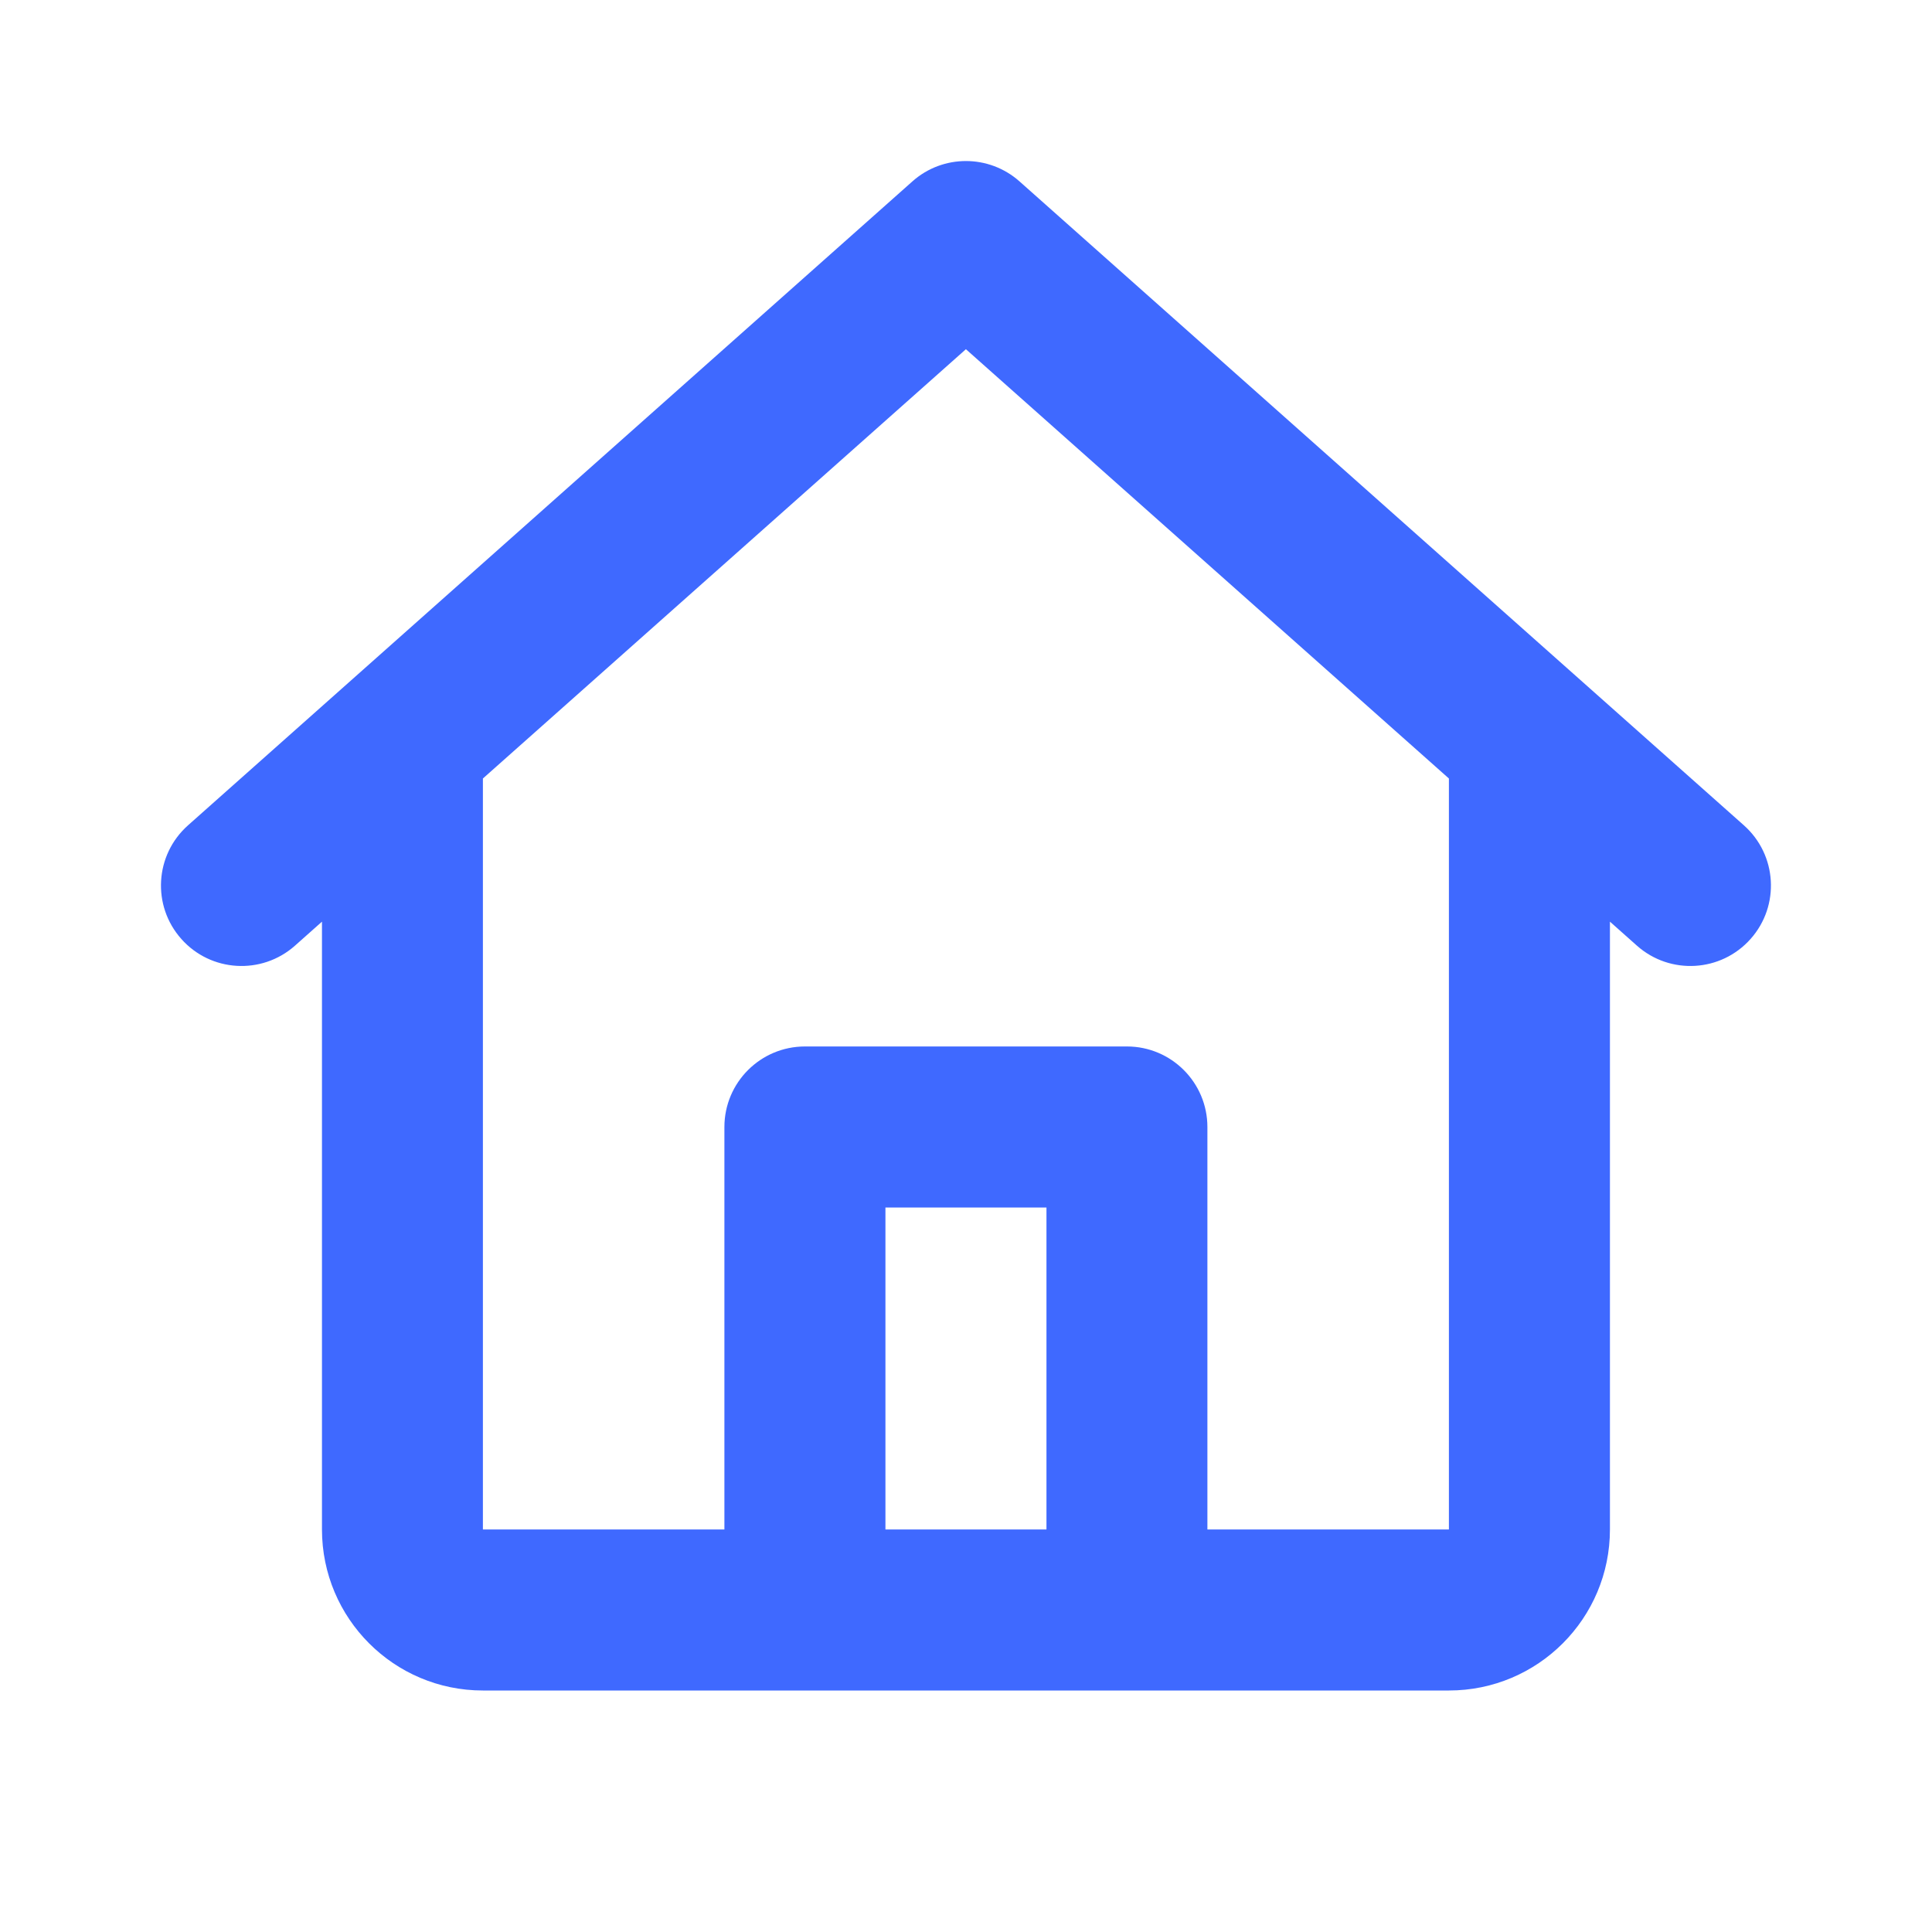 <svg width="20" height="20" viewBox="0 0 20 20" fill="none" xmlns="http://www.w3.org/2000/svg">
<path d="M9.446 1.877C9.761 1.597 10.237 1.597 10.553 1.877L18.053 8.544C18.397 8.85 18.428 9.376 18.122 9.72C17.816 10.064 17.29 10.095 16.946 9.79L16.666 9.541V15.833C16.666 16.754 15.92 17.5 14.999 17.5H4.999C4.079 17.5 3.333 16.754 3.333 15.833V9.541L3.053 9.79C2.709 10.095 2.182 10.064 1.877 9.72C1.571 9.376 1.602 8.85 1.946 8.544L9.446 1.877ZM4.999 8.059V15.833H7.499V11.667C7.499 11.207 7.872 10.833 8.333 10.833H11.666C12.126 10.833 12.499 11.207 12.499 11.667V15.833H14.999V8.059L9.999 3.615L4.999 8.059ZM10.833 15.833V12.5H9.166V15.833H10.833Z" fill="#3F69FF"/>
</svg>
